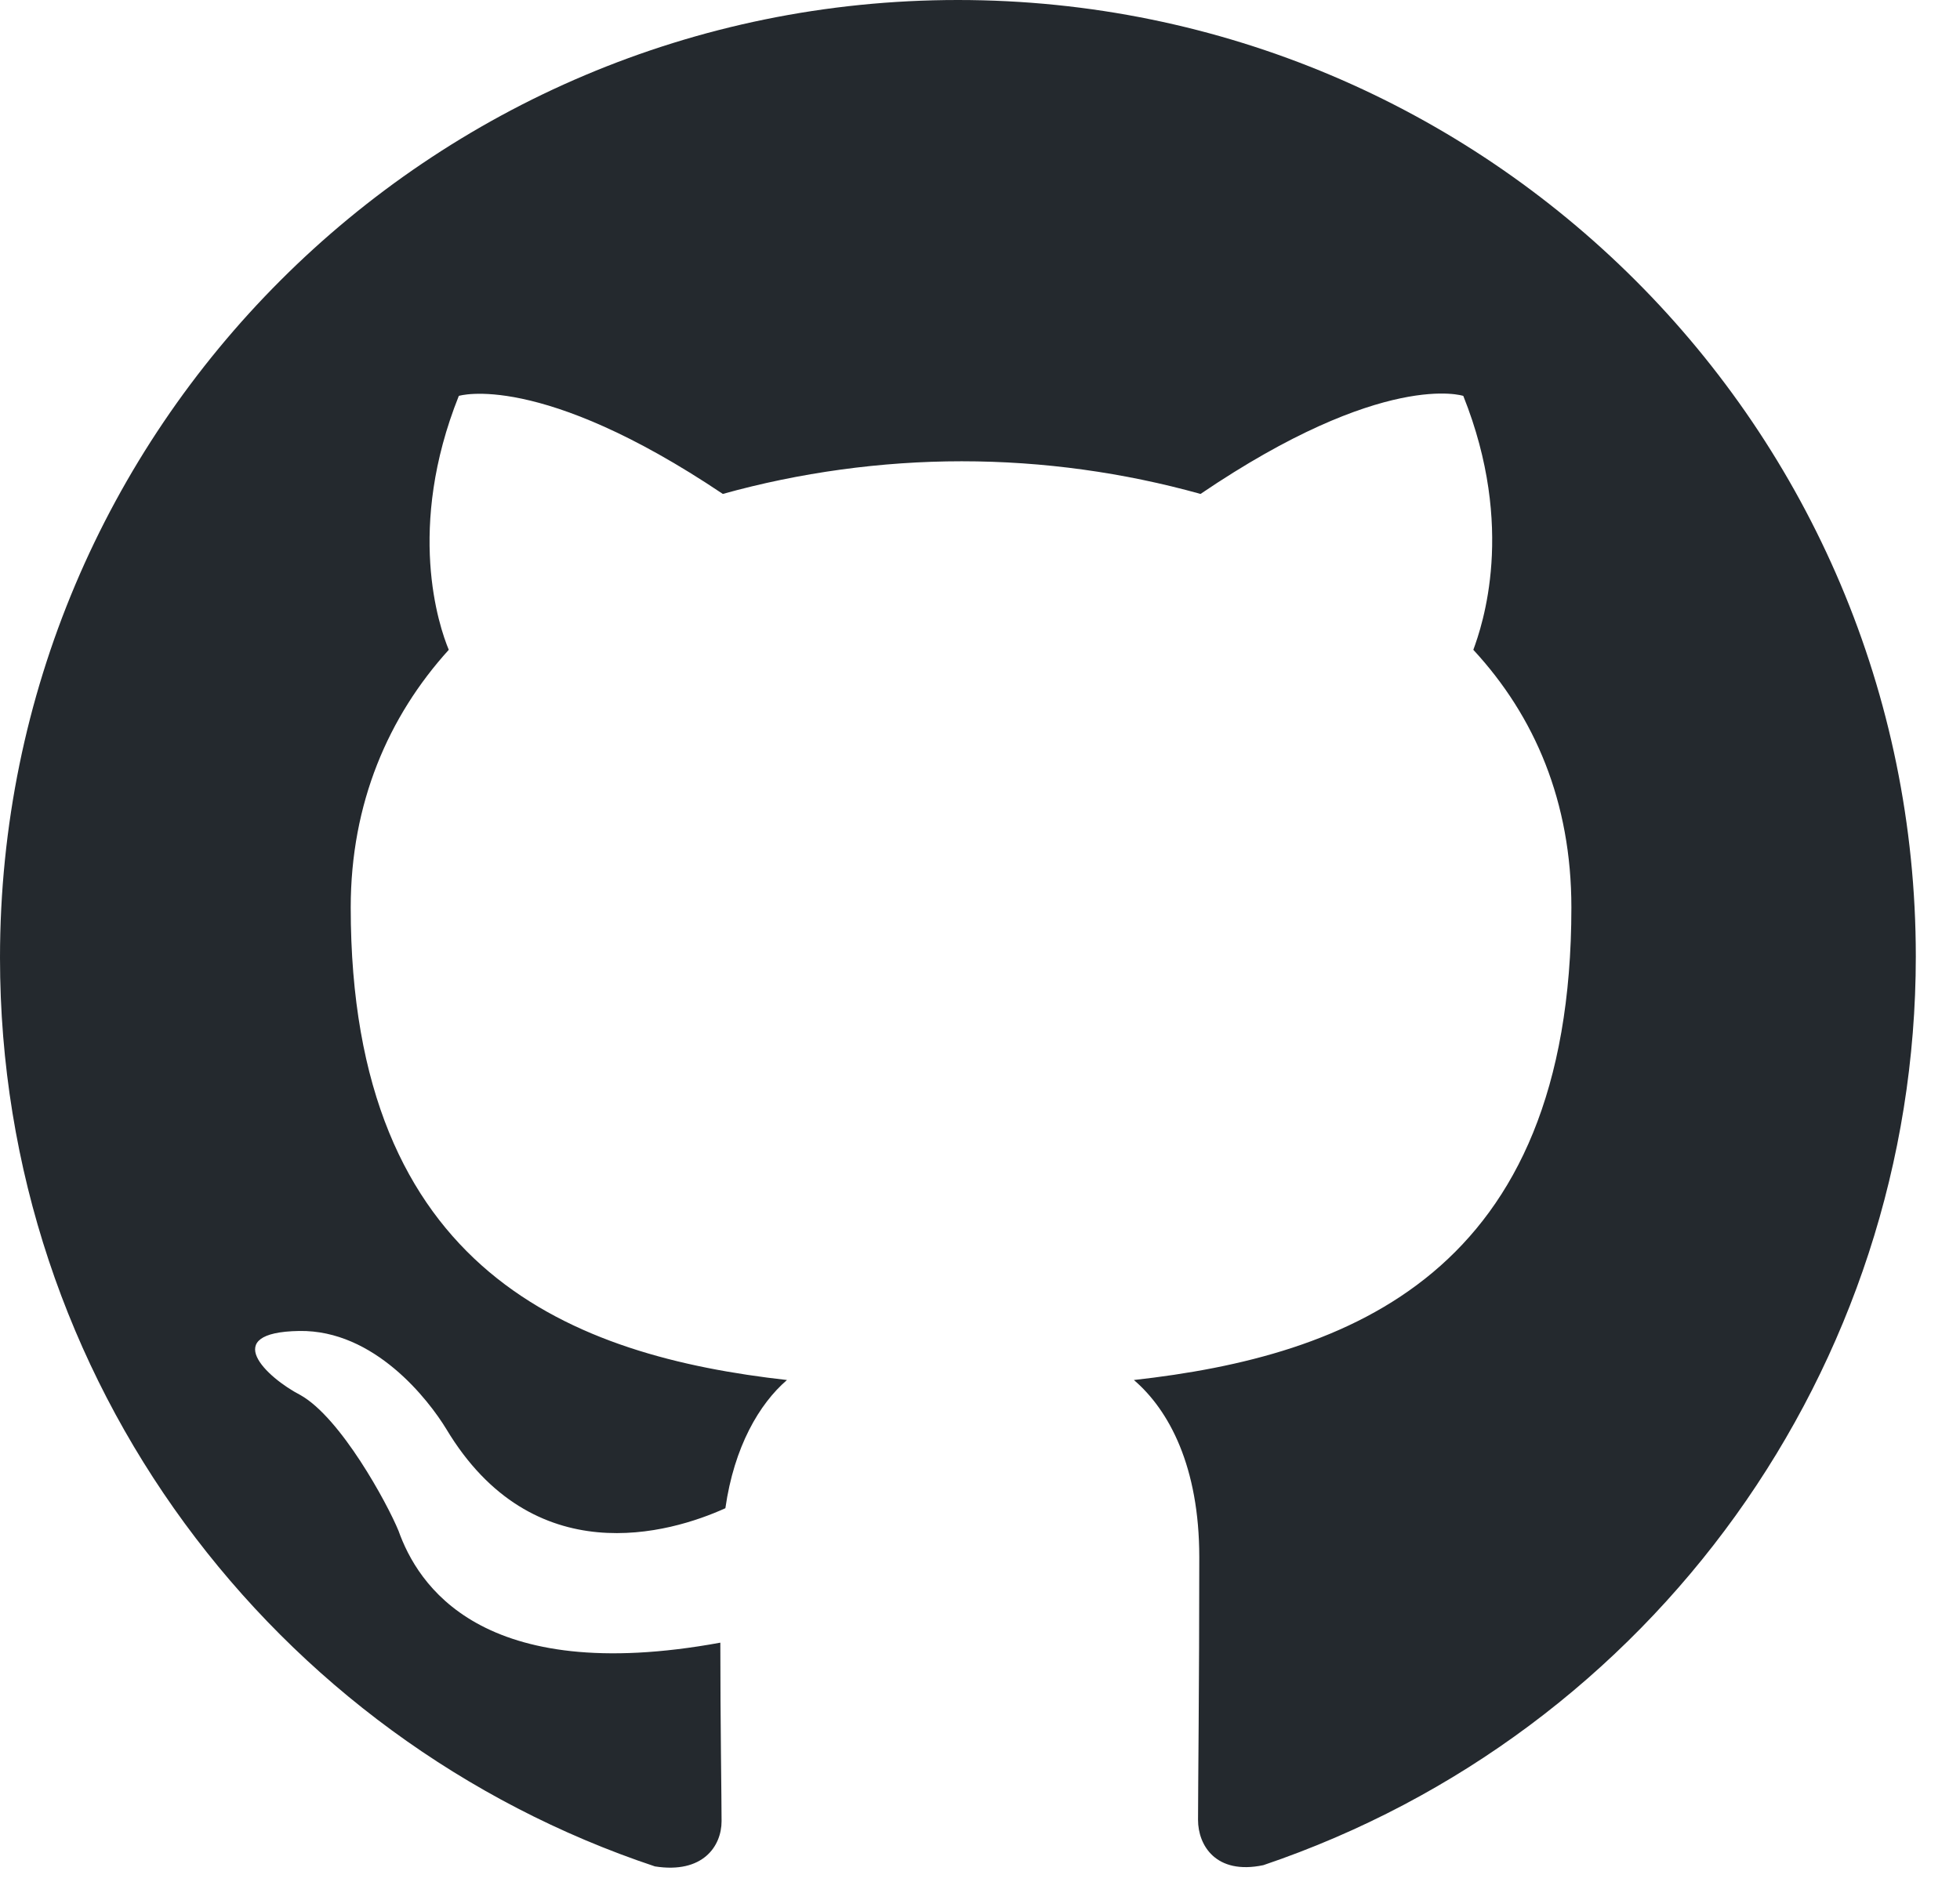<?xml version="1.0" encoding="UTF-8"?>
<svg xmlns="http://www.w3.org/2000/svg" width="33" height="32" viewBox="0 0 33 32" fill="none">
  <path fill-rule="evenodd" clip-rule="evenodd" d="M16.128 0C7.217 0 0 7.217 0 16.128C0 23.261 4.614 29.293 11.027 31.431C11.832 31.558 12.149 31.092 12.149 30.669C12.149 30.288 12.128 29.018 12.128 27.663C8.085 28.404 7.027 26.669 6.71 25.78C6.519 25.314 5.736 23.875 5.059 23.494C4.487 23.198 3.683 22.436 5.037 22.414C6.307 22.393 7.217 23.578 7.514 24.065C8.974 26.499 11.281 25.822 12.213 25.399C12.361 24.362 12.784 23.642 13.25 23.24C9.673 22.838 5.905 21.441 5.905 15.282C5.905 13.525 6.54 12.064 7.556 10.943C7.387 10.54 6.837 8.89 7.725 6.667C7.725 6.667 9.08 6.244 12.17 8.318C13.461 7.958 14.837 7.768 16.192 7.768C17.567 7.768 18.922 7.958 20.213 8.318C23.303 6.223 24.637 6.667 24.637 6.667C25.526 8.89 24.954 10.54 24.806 10.943C25.843 12.064 26.457 13.504 26.457 15.282C26.457 21.462 22.69 22.838 19.091 23.24C19.684 23.748 20.192 24.7 20.192 26.224C20.192 28.383 20.171 30.119 20.171 30.648C20.171 31.071 20.467 31.579 21.271 31.41C27.833 29.187 32.256 23.028 32.256 16.107C32.256 7.217 25.039 0 16.128 0Z" fill="#24292E"></path>
</svg>
